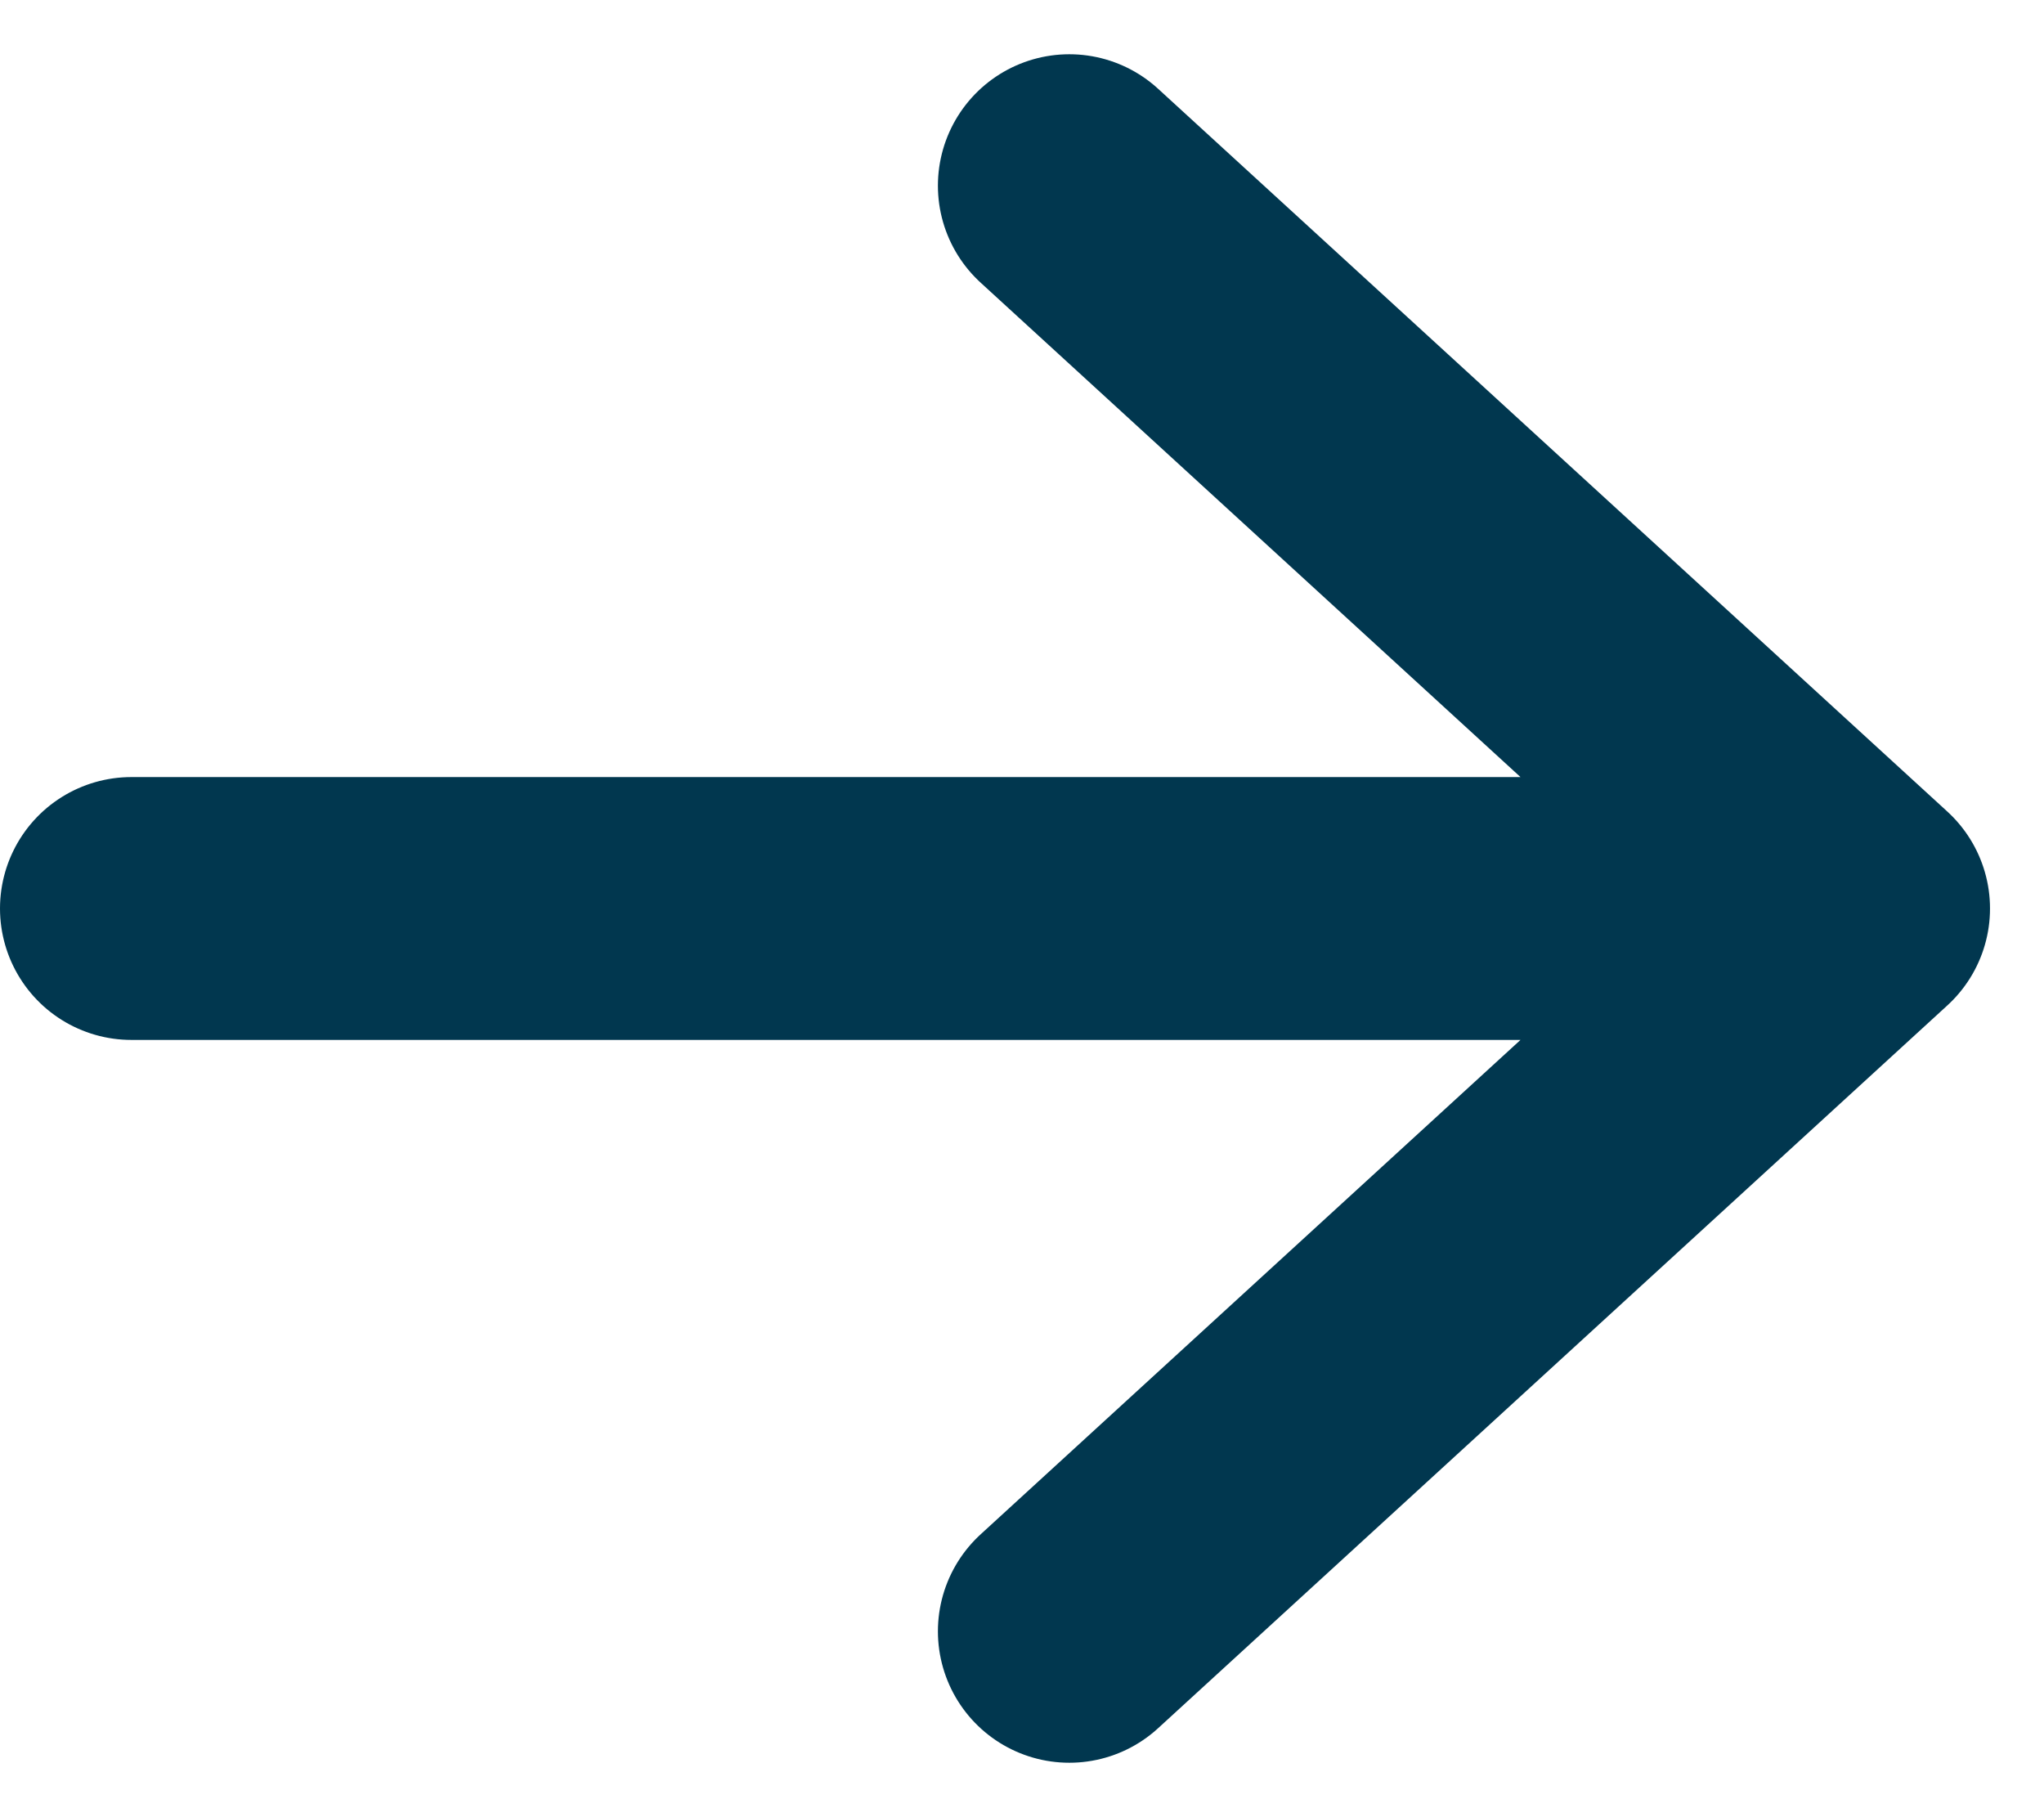 <svg xmlns="http://www.w3.org/2000/svg" width="24.343" height="21.637" viewBox="0 0 24.343 21.637">
  <g id="get_a_tour_Btn_Arrow_desktop" data-name="get a tour Btn Arrow_desktop" transform="translate(-1491.826 -1263.46)">
    <g id="icon-right" transform="translate(1493.391 1265.671)">
      <path id="icon-right-2" data-name="icon-right" d="M530.643,3762.288l9.4,8.607m0,0-9.4,8.607m9.4-8.607H519.473" transform="translate(-519.473 -3762.288)" fill="none" stroke="#01374f" stroke-linecap="round" stroke-linejoin="round" stroke-width="3.13"/>
    </g>
  </g>
</svg>
